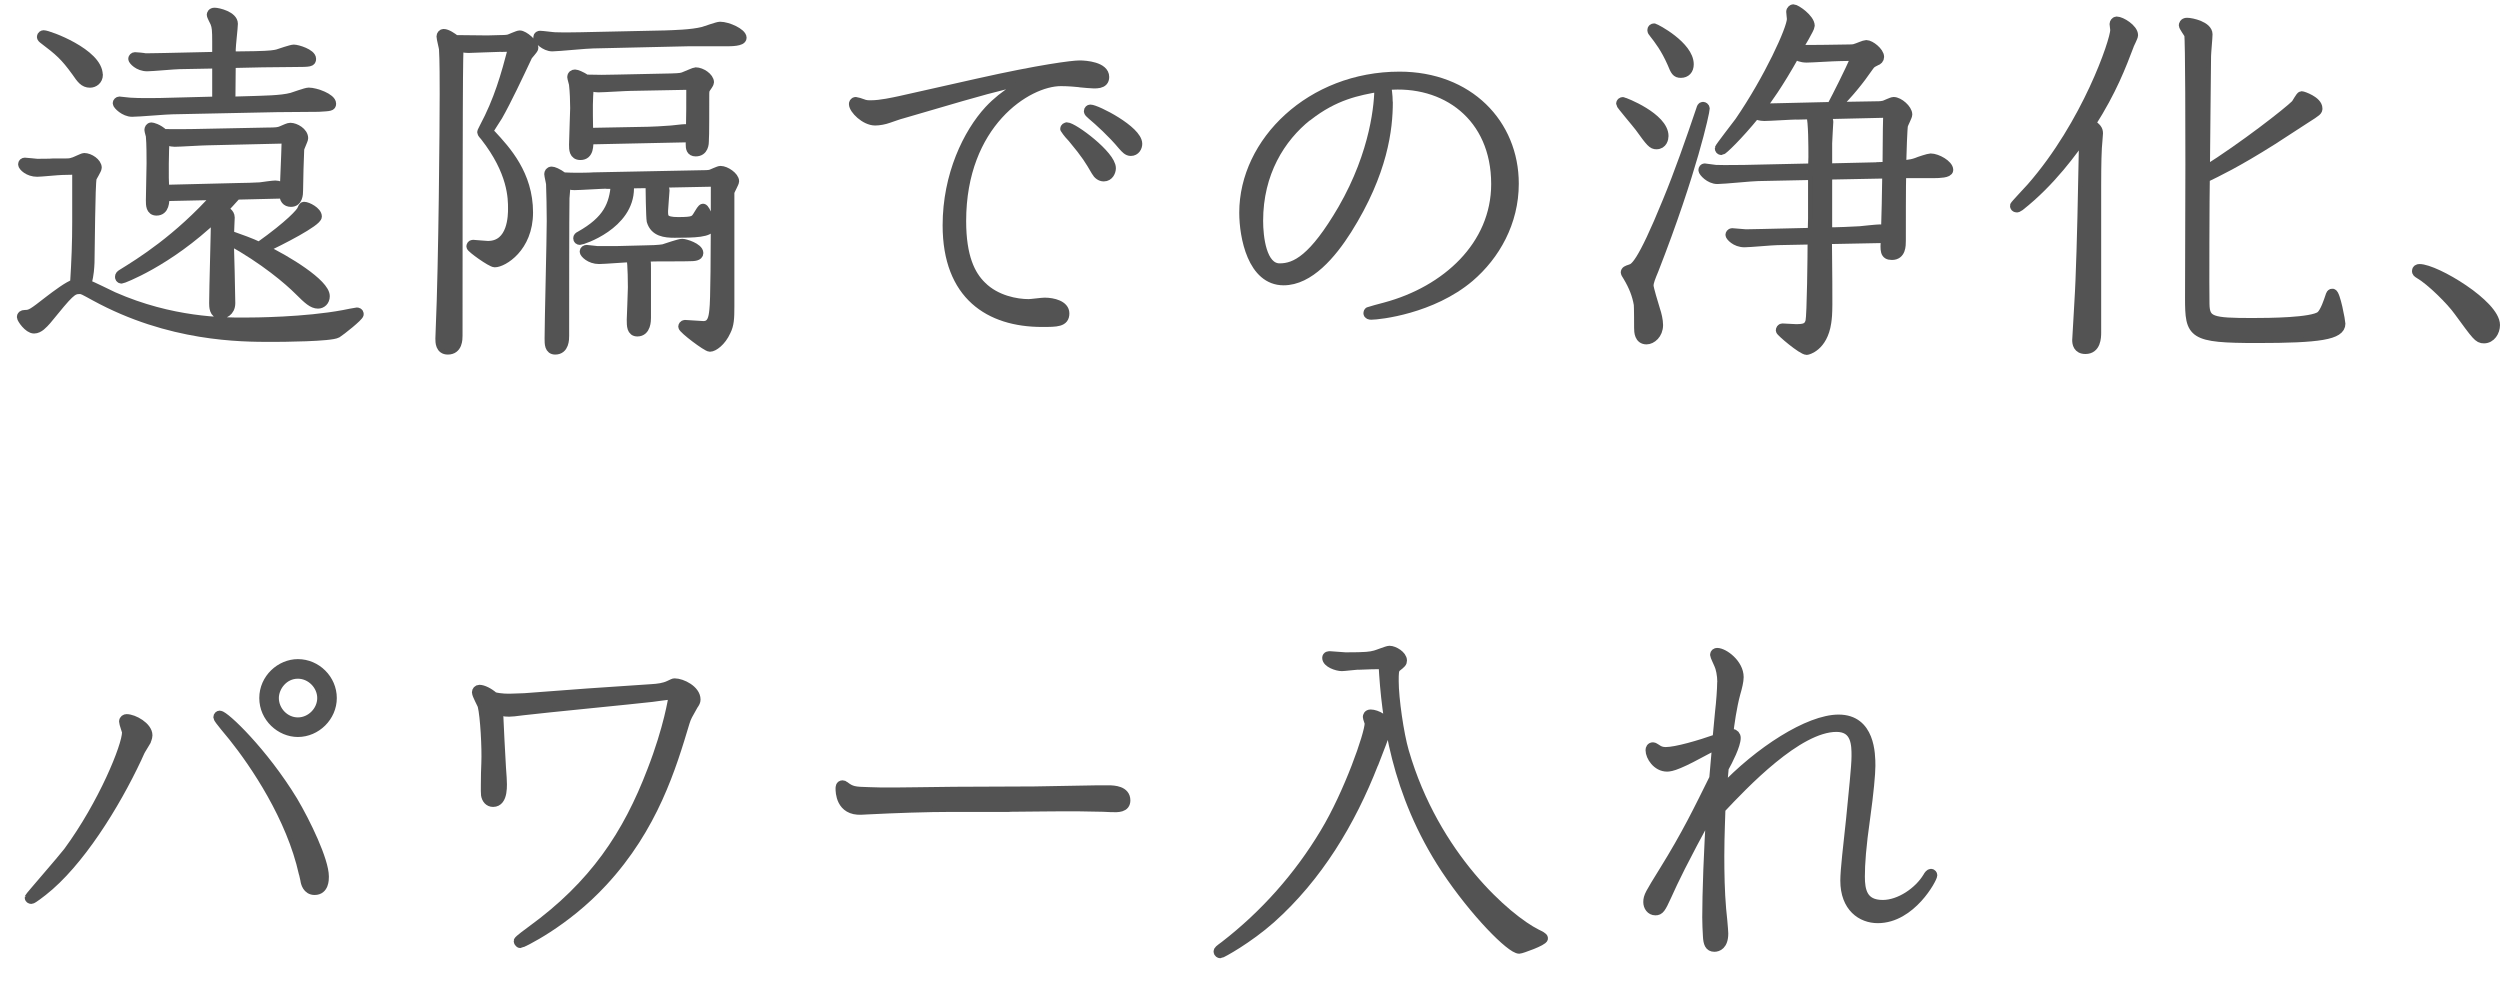 <?xml version="1.0" encoding="UTF-8"?>
<svg id="_レイヤー_2" data-name="レイヤー 2" xmlns="http://www.w3.org/2000/svg" viewBox="0 0 220.9 89.02">
  <defs>
    <style>
      .cls-1 {
        fill: none;
        stroke: #535353;
        stroke-linecap: round;
        stroke-linejoin: round;
        stroke-width: .8px;
      }

      .cls-2 {
        fill: #535353;
        stroke-width: 0px;
      }
    </style>
  </defs>
  <g id="_文字" data-name="文字">
    <g>
      <g>
        <path class="cls-1" d="m6.8,15.03l-1.28.03c-.35,0-1.92.16-2.24.16-.77,0-1.28-.51-1.28-.7,0-.13.1-.19.19-.19.19,0,.96.1,1.09.1.22,0,1.22,0,1.41-.03h1.15c.32,0,.45-.03.64-.1.16-.03.83-.38.96-.38.48,0,1.15.45,1.15.9,0,.16-.42.8-.45.93-.13.48-.16,6.27-.19,7.46-.03.51-.03.9-.26,1.89.38.13,1.98.93,2.33,1.09,5.15,2.27,9.73,2.27,11.49,2.27.99,0,5.44-.03,8.86-.67.19-.03,1.06-.22,1.15-.22s.22.03.22.19c0,.22-1.63,1.5-1.95,1.7-.54.32-4.9.35-5.76.35-2.75,0-9.02,0-15.65-3.62-.99-.54-1.09-.61-1.34-.61-.67,0-.9.26-2.91,2.72-.29.32-.67.77-1.12.77-.51,0-1.12-.9-1.12-1.06,0-.13.1-.22.29-.22.54,0,.7-.13,2.14-1.25.67-.51,1.73-1.31,2.27-1.47.13-2.08.19-3.62.19-5.47v-4.54Zm1.89-8.42c0,.48-.38.74-.74.74-.54,0-.8-.38-1.22-.99-1.02-1.41-1.5-1.82-2.94-2.91-.03-.03-.13-.1-.13-.19,0-.13.13-.19.19-.19.45,0,4.83,1.63,4.83,3.55Zm10.46,2.34v-3.3l-3.26.06c-.42,0-2.43.19-2.88.19-.8,0-1.28-.58-1.28-.7,0-.1.1-.19.19-.19.13,0,.77.06.93.1.54,0,1.54-.03,1.82-.03l4.48-.1v-1.28c0-1.02-.03-1.34-.16-1.66-.03-.1-.32-.61-.32-.74,0-.03.03-.22.29-.22.32,0,1.66.32,1.66,1.02,0,.32-.19,1.92-.19,2.27v.58l2.11-.03c1.41-.03,1.73-.1,1.98-.16.19-.06,1.22-.42,1.44-.42.32,0,1.57.38,1.57.86,0,.29-.13.32-1.41.32-.42,0-2.5.03-2.94.03l-2.75.06-.03,3.33,2.08-.06c.61-.03,2.37-.03,3.3-.29.22-.06,1.25-.45,1.5-.45.61,0,2.02.51,2.02,1.02,0,.26-.13.26-1.15.32-.06,0-3.1.03-3.68.03l-9.22.19c-.51,0-3.01.22-3.58.22-.67,0-1.31-.64-1.31-.8,0-.1.1-.19.19-.19.03,0,.86.1.96.1.83.06,2.11.03,2.59.03l5.06-.13Zm-4.58,8.42c0,.42,0,1.28-.74,1.28-.54,0-.54-.54-.54-.96,0-.51.06-2.78.06-3.26,0-.51,0-1.76-.06-2.37,0-.1-.13-.48-.13-.58s.06-.26.22-.26c.06,0,.58.1,1.09.58.96.03,2.46,0,2.66,0l6.5-.13c.74,0,.99-.03,1.22-.13.38-.16.64-.29.8-.29.45,0,1.18.42,1.18.96,0,.16-.35.83-.35.99-.03.45-.1,2.98-.1,3.62,0,.35-.03,1.06-.67,1.06-.42,0-.64-.29-.61-.74l-4.19.1c-.61.67-.77.86-1.18,1.28.19.1.61.29.61.7,0,.1-.06,1.28-.06,1.54.99.35,1.89.67,2.62,1.02,2.78-1.98,3.65-3.01,3.74-3.23.1-.22.13-.32.22-.32.32,0,1.18.45,1.18.9,0,.48-3.23,2.14-4.77,2.85,2.08.99,5.47,3.07,5.47,4.19,0,.45-.32.7-.64.7-.48,0-.9-.38-1.7-1.18-.9-.9-3.01-2.72-6.14-4.45.03.86.13,4.74.13,5.54s-.64.99-.9.99c-.61,0-.61-.7-.61-.99,0-1.18.16-6.53.16-7.62-4.25,4.06-8.25,5.5-8.29,5.5-.16,0-.19-.13-.19-.19,0-.13.06-.19.22-.29,1.6-.99,4.93-3.04,8.38-6.91l-4.61.1Zm6.53-.8c.38,0,1.5-.03,1.89-.06.19-.03,1.15-.16,1.34-.16.26,0,.54.13.8.22.13-3.14.13-3.23.16-4.29l-6.94.16c-.45,0-2.5.13-2.91.13-.38,0-.64-.13-.86-.22-.06.86-.1,3.3-.03,4.38l6.56-.16Z"/>
        <path class="cls-1" d="m44.27,4.18c-.32,0-2.72.1-2.88.1-.42,0-.64-.1-.83-.16,0,.16-.03.96-.03,1.12-.06,2.53-.06,22.05-.06,24.41,0,.32,0,1.28-.9,1.28-.7,0-.7-.7-.7-1.02,0-.06.03-.7.03-.83.26-5.92.35-18.11.35-20.77,0-.96,0-3.14-.06-3.94,0-.16-.22-.96-.22-1.15,0-.13.1-.26.22-.26.32,0,.77.32,1.06.54.13,0,2.4.03,2.82.03l1.12-.03c.13,0,.58,0,.77-.06.13-.03.8-.35.96-.35.38,0,1.25.74,1.25,1.15,0,.13-.48.61-.54.74-.83,1.76-1.82,3.87-2.62,5.28-.1.16-.83,1.28-.83,1.34,0,.03.22.26.26.29,1.28,1.38,3.26,3.52,3.26,6.88,0,3.14-2.27,4.45-2.98,4.45-.32,0-2.11-1.28-2.11-1.44,0-.06.03-.19.19-.19.06,0,1.12.1,1.31.1,2.18,0,2.18-2.69,2.18-3.26,0-.9,0-3.23-2.46-6.37-.03-.03-.26-.29-.26-.35s0-.1.19-.45c1.28-2.4,1.89-4.54,2.56-7.1l-1.02.03Zm14.46-1.09c.77-.03,2.37-.06,3.39-.32.22-.06,1.28-.45,1.5-.45.7,0,1.95.58,1.95,1.02,0,.35-.99.35-1.44.35h-3.36l-8.35.19c-.58,0-3.1.26-3.62.26-.64,0-1.28-.64-1.28-.83,0-.16.13-.19.19-.19.22,0,1.15.13,1.34.13.74.03,2.08,0,2.21,0l7.46-.16Zm-5.09,13.18c-.42,0-2.43.13-2.88.13-.29,0-.51-.06-.74-.16,0,.19-.1,1.09-.1,1.28-.03,1.09-.03,10.78-.03,12.16,0,.29,0,1.25-.83,1.25-.54,0-.54-.54-.54-1.02,0-1.47.19-8.77.19-10.4,0-.74-.03-2.69-.06-3.23,0-.13-.16-.77-.16-.9,0-.1.06-.26.26-.26.13,0,.51.13,1.02.51.8.06,2.43.03,2.66,0l9.6-.19c.19,0,.61,0,.77-.06.13-.03.7-.32.86-.32.48,0,1.25.54,1.25.96,0,.13-.38.8-.42.96v10.11c0,1.06-.03,1.6-.32,2.18-.42.93-1.12,1.41-1.44,1.41-.29,0-2.4-1.6-2.4-1.82,0-.06.06-.19.19-.19.26,0,1.38.1,1.63.1.74,0,.86-.67.93-1.38.1-.83.13-4.45.13-11.3l-4.99.1c.26.19.54.35.54.64,0,.16-.13,1.57-.13,1.82,0,.58.03.93,1.28.93,1.41,0,1.47-.1,1.79-.64.13-.22.32-.54.42-.54.26,0,.7,1.5.7,1.57,0,.61-1.5.64-3.2.64-.86,0-1.79-.1-2.08-1.09-.06-.26-.1-2.91-.1-3.3l-1.95.03c.1.13.13.19.13.38,0,3.26-4.19,4.61-4.38,4.61-.1,0-.19-.06-.19-.19,0-.1.06-.16.19-.22,2.46-1.38,2.98-2.72,3.14-4.54h-.74Zm5.66-9.38c.83-.03.93-.03,1.34-.22.16-.06.74-.32.83-.32.51,0,1.22.48,1.22.93,0,.1-.26.45-.32.54-.1.16-.1.32-.1.64,0,.7,0,3.78-.03,3.94,0,.29-.03,1.02-.77,1.02-.45,0-.48-.35-.48-.67v-.58l-8.96.19c0,.45.06,1.38-.74,1.38-.61,0-.61-.54-.61-.96,0-.51.1-2.78.1-3.23,0-.58-.03-1.47-.1-2.05,0-.1-.16-.61-.16-.7,0-.16.13-.26.29-.26.1,0,.58.16.96.45,1.38.03,1.44.03,2.75,0l4.77-.1Zm-2.4,15.84c.22.16.22.29.22,1.06v4.29c0,.22,0,1.25-.8,1.25-.54,0-.54-.54-.54-1.09,0-.16.1-2.4.1-2.85,0-.1,0-2.05-.13-2.62-.42,0-2.37.16-2.82.16-.8,0-1.31-.54-1.31-.7,0-.13.13-.19.22-.19.13,0,.77.1.93.1h1.82l2.4-.06c.38,0,1.28-.03,1.63-.1.22-.06,1.38-.48,1.66-.48s1.47.38,1.47.86c0,.29-.42.32-.8.32-.48.03-2.91,0-3.46.03l-.61.03Zm-1.15-15.1c-.42,0-2.43.13-2.88.13-.38,0-.61-.1-.8-.19-.1,1.44-.1,1.7-.06,4.13l5.28-.1c.22,0,1.44-.06,1.86-.1.19,0,1.15-.13,1.38-.13.19,0,.38.06.48.1.03-1.6.03-1.89.03-3.94l-5.28.1Z"/>
        <path class="cls-1" d="m95.44,7.31c-.32-.03-.99-.1-1.7-.1-2.98,0-8.77,3.71-8.77,12.32,0,3.17.8,4.77,1.79,5.73,1.25,1.25,3.07,1.57,4.13,1.57.22,0,1.18-.13,1.41-.13.77,0,1.79.26,1.79.99,0,.8-.7.8-2.02.8-4.64,0-8.38-2.37-8.38-8.58,0-4.45,1.82-8.16,3.68-10.18,1.44-1.54,2.98-2.27,4.03-2.78-1.92.38-3.01.61-6.46,1.6l-5.28,1.54c-.16.03-.96.32-1.15.38-.35.13-.83.22-1.18.22-.9,0-1.92-1.02-1.92-1.5,0-.06.03-.22.22-.22.06,0,.48.13.54.16.32.13.48.13.8.13.86,0,1.98-.26,2.56-.38l6.85-1.54c5.57-1.25,8.38-1.6,9.02-1.6.54,0,2.21.13,2.21,1.06,0,.7-.77.64-1.5.58l-.67-.06Zm-1.18,3.9c.58,0,3.94,2.5,3.94,3.65,0,.29-.19.77-.67.77-.29,0-.54-.19-.7-.48-.58-.99-.83-1.44-2.08-2.94-.13-.13-.45-.48-.67-.83,0-.1.1-.16.19-.16Zm2.08-1.57c.54,0,4.19,1.86,4.19,3.07,0,.29-.19.67-.61.67-.29,0-.48-.22-.74-.51-.9-1.09-2.11-2.18-2.72-2.69-.19-.16-.29-.26-.29-.35,0-.13.1-.19.16-.19Z"/>
        <path class="cls-1" d="m122.67,9.04c0,2.3-.42,6.18-3.62,11.26-1.38,2.18-3.36,4.51-5.63,4.51-2.78,0-3.52-3.87-3.52-6.02,0-6.27,5.92-12.06,13.76-12.06,6.11,0,10.14,4.19,10.14,9.5,0,3.42-1.66,6.34-3.94,8.29-3.33,2.82-8,3.33-8.7,3.33-.13,0-.29-.03-.29-.19,0-.06.03-.1.06-.13.16-.06.99-.29,1.5-.42,5.34-1.44,9.73-5.41,9.73-10.85,0-5.98-4.48-9.18-9.63-8.7.03.32.13.8.13,1.47Zm-7.14,1.25c-2.37,1.89-4.32,4.99-4.32,9.22,0,1.44.29,4.16,1.86,4.16,1.41,0,2.98-.8,5.54-5.18,2.94-5.09,3.23-9.44,3.23-10.78-1.82.32-3.9.7-6.3,2.59Z"/>
        <path class="cls-1" d="m143.38,8.98c.13,0,3.65,1.38,3.65,3.04,0,.22-.1.77-.67.77-.35,0-.51-.16-1.5-1.54-.26-.35-1.66-1.98-1.66-2.08,0-.13.1-.19.19-.19Zm.67,14.78c.35-.1.93-.26,3.26-5.98,1.02-2.46,2.05-5.41,2.98-8.16.03-.1.06-.22.19-.22.06,0,.19.06.19.19,0,.29-1.12,5.57-4.51,14.24-.29.7-.45,1.09-.45,1.41,0,.26.42,1.6.58,2.14.13.38.26.93.26,1.34,0,.83-.61,1.31-1.06,1.31-.67,0-.7-.7-.7-1.06,0-.1,0-1.89-.03-2.08-.13-.77-.42-1.57-.96-2.46-.03-.06-.19-.29-.19-.35,0-.16.13-.22.45-.32Zm2.11-21.28c.13,0,3.1,1.57,3.1,3.2,0,.51-.29.8-.74.8-.42,0-.51-.19-.8-.9-.58-1.31-1.15-2.05-1.63-2.66-.06-.06-.13-.16-.13-.26,0-.13.1-.19.19-.19Zm12.61,7.68c-.42,0-2.43.13-2.88.13-.35,0-.61-.1-.77-.16-1.54,1.89-2.88,3.17-3.01,3.17s-.19-.1-.19-.19,1.47-1.98,1.76-2.37c2.59-3.78,4.61-8.19,4.61-9.06,0-.1-.06-.54-.06-.64,0-.16.16-.26.22-.26.26,0,1.5.86,1.5,1.5,0,.22-.93,1.76-1.12,2.08.74.03,1.73,0,2.46,0l1.98-.03c.54,0,.58-.03.77-.1.13-.03.7-.29.86-.29.38,0,1.18.64,1.18,1.09,0,.19-.13.32-.32.38-.38.19-.42.22-.61.48-.86,1.25-1.82,2.43-2.94,3.52l3.55-.06c.45,0,.54-.03.7-.06.13-.03.7-.32.86-.32.48,0,1.25.67,1.25,1.15,0,.16-.35.8-.38.96-.06.19-.13,2.34-.16,3.52.93-.13,1.02-.16,1.31-.26.22-.1,1.09-.38,1.25-.38.58,0,1.6.58,1.6,1.06,0,.29-.83.32-1.31.32h-2.85c-.03.77-.03,4.86-.03,5.92,0,.45,0,1.31-.83,1.31-.67,0-.64-.42-.58-1.5l-5.12.1c.06,6.37.06,6.46-.06,7.33-.32,2.18-1.73,2.46-1.76,2.46-.42,0-2.34-1.63-2.34-1.76,0-.1.06-.22.19-.22.1,0,.99.06,1.18.06.7,0,1.09-.06,1.25-.64.13-.54.19-5.86.19-7.2l-3.07.06c-.42,0-2.43.19-2.91.19-.8,0-1.28-.58-1.28-.7,0-.06.06-.19.19-.19.1,0,1.06.1,1.22.1.38,0,1.44-.03,1.54-.03l4.32-.1c0-.58.03-.67.03-1.22v-3.81l-4.83.1c-.51,0-3.01.26-3.58.26-.7,0-1.28-.67-1.28-.83,0-.1.06-.19.16-.19.06,0,.86.13.99.13.8.03,2.08,0,2.59,0l5.95-.13c0-.13.03-.8.03-.96,0-.93,0-3.1-.19-3.74l-1.25.03Zm3.04-.74c.54-1.02,1.5-2.91,2.18-4.45l-1.47.03c-.45,0-2.46.13-2.88.13-.51,0-.8-.16-1.02-.29-1.5,2.69-2.53,4.06-3.01,4.7.19,0,1.18,0,1.95-.03l4.26-.1Zm4.03,5.31c.26,0,.61-.03.9-.03.03-3.42.03-3.87.06-4.7l-5.63.13c.19.16.42.35.42.64,0,.13-.1,1.6-.1,1.89v2.18l4.35-.1Zm-4.35.74v5.02c.77,0,2.24-.06,2.85-.1.29-.03,1.5-.16,1.76-.16.19,0,.29.03.51.1.03-.7.1-3.94.1-4.58v-.38l-5.22.1Z"/>
        <path class="cls-1" d="m185.42,11.79c0,.22-.1,1.12-.1,1.31-.06,1.02-.06,2.94-.06,3.26v13.02c0,.45-.03,1.5-.99,1.5-.7,0-.77-.54-.77-.83,0-.1.29-4.83.29-5.28.13-3.17.22-7.36.32-12.77-.86,1.25-2.85,4.06-5.63,6.24-.19.13-.22.13-.29.13-.13,0-.19-.1-.19-.19,0-.06,1.25-1.38,1.47-1.63,4.9-5.6,7.39-12.96,7.39-13.89,0-.1-.06-.48-.06-.54,0-.1.1-.26.22-.26.42,0,1.5.67,1.5,1.25,0,.16-.35.8-.38.93-.67,1.76-1.5,3.97-3.36,6.88.48.35.64.51.64.86Zm17.41-2.59c.1-.1.42-.74.54-.74s1.44.45,1.44,1.12c0,.22-.03.26-1.09.93-.45.29-2.5,1.63-2.91,1.89-3.2,2.02-4.9,2.82-5.95,3.33-.03,1.06-.06,10.27-.03,11.14.03,1.5.58,1.63,4.19,1.63,1.5,0,5.28-.03,6.02-.61.38-.32.7-1.34.8-1.63.1-.32.13-.35.26-.35.29,0,.74,2.5.74,2.69,0,1.02-1.89,1.31-7.39,1.31-5.82,0-5.98-.35-5.98-3.58,0-1.15.03-9.95.03-11.81,0-1.98,0-11.07-.1-11.46-.06-.13-.48-.7-.48-.83,0-.03.03-.26.32-.26.42,0,1.86.32,1.86,1.06,0,.29-.13,1.66-.13,1.92,0,.58-.1,9.12-.1,10.11,3.36-2.11,7.26-5.15,7.97-5.86Z"/>
        <path class="cls-1" d="m213.78,23.73c1.44,0,6.72,3.17,6.72,4.99,0,.58-.38,1.22-1.02,1.22-.51,0-.67-.26-2.24-2.4-.7-.99-2.5-2.75-3.46-3.3-.22-.13-.26-.19-.26-.29,0-.16.13-.22.26-.22Z"/>
        <path class="cls-1" d="m12.14,66.96c-1.98,4.22-5.15,9.31-8.35,11.81-.16.13-.9.7-1.02.7-.06,0-.19-.03-.19-.16,0-.06,2.91-3.39,3.42-4.06,3.1-4.22,5.18-9.34,5.18-10.53,0-.13-.26-.8-.26-.96,0-.19.16-.26.26-.26.64,0,1.89.7,1.89,1.47,0,.22-.13.45-.13.51-.06.13-.51.8-.58.99l-.22.48Zm14.66,10.21c-1.09-4.93-4.29-9.66-6.21-12.06-.22-.29-1.34-1.57-1.34-1.73,0-.13.1-.19.16-.19.45,0,3.87,3.26,6.5,7.58,1.12,1.89,2.75,5.25,2.75,6.69,0,.26,0,1.22-.86,1.22-.67,0-.83-.67-.86-.93l-.13-.58Zm2.56-15.49c0,1.66-1.41,3.04-3.04,3.04-1.54,0-3.01-1.31-3.01-3.04s1.47-3.04,3.01-3.04c1.66,0,3.04,1.38,3.04,3.04Zm-5.12,0c0,1.12.93,2.11,2.08,2.11s2.11-.99,2.11-2.11-.96-2.11-2.11-2.11c-1.25,0-2.08,1.12-2.08,2.11Z"/>
        <path class="cls-1" d="m45.39,62.9c-.64.06-.86.03-1.34-.16.03.7.22,4.7.26,5.12l.06.86c.03.58.16,2.18-.8,2.18-.38,0-.61-.29-.67-.67-.03-.16,0-1.63,0-1.92l.03-.86c.06-1.38-.1-4.16-.32-5.06-.03-.16-.51-.99-.51-1.22,0-.13.1-.26.26-.26.32,0,.86.26,1.28.64.64.16,1.25.16,1.86.13l.86-.03,5.6-.42,5.63-.38c.54-.03,1.09-.1,1.54-.32.35-.16.38-.19.48-.19.64,0,1.89.61,1.89,1.47,0,.16-.06.29-.22.51-.48.86-.58.99-.74,1.5-1.18,3.94-2.78,9.28-7.26,14.11-3.36,3.65-7.2,5.44-7.3,5.44-.13,0-.19-.16-.19-.22,0-.1.96-.8,1.18-.96,5.5-4,8.45-8.42,10.62-14.11,1.47-3.78,1.86-6.43,1.86-6.46,0-.16-.16-.19-.29-.19-.22,0-1.28.16-1.54.19-1.6.19-9.57.96-11.39,1.18l-.83.1Z"/>
        <path class="cls-1" d="m89.17,71.34h-5.05c-2.24,0-5.02.1-7.42.22l-.58.03c-1.89.1-1.89-1.66-1.89-1.92,0-.1,0-.32.22-.32.06,0,.13.03.16.06.61.48.9.51,2.11.54l1.09.03c.93.03,5.47-.06,6.5-.06l7.07-.03,5.63-.1h.93c.51,0,1.54.06,1.54.93,0,.67-.67.67-1.34.64l-.64-.03c-.93-.03-2.91-.06-5.18-.03l-3.14.03Z"/>
        <path class="cls-1" d="m121.39,67.47c-2.02,5.18-4.93,10.02-9.09,13.73-1.98,1.76-4.35,3.07-4.48,3.07-.06,0-.19-.06-.19-.19,0-.1.06-.16.58-.54,3.52-2.72,6.53-6.11,8.83-9.95,2.11-3.49,3.94-8.74,3.94-9.66,0-.1-.16-.48-.16-.58,0-.06.03-.26.29-.26.51,0,1.47.48,1.47,1.12,0,.26-.93,2.62-1.18,3.26Zm-1.38-8.7c-.19,0-1.22.13-1.44.13-.45,0-1.34-.32-1.34-.77,0-.19.19-.19.29-.19.19,0,1.15.1,1.38.1,1.86,0,2.18-.06,2.56-.16.19-.03,1.12-.42,1.31-.42.42,0,1.15.45,1.15.9,0,.19-.06.26-.51.61-.22.19-.22.51-.22,1.22,0,1.54.45,4.67.9,6.21,2.69,9.28,9.12,14.81,11.68,16.09.32.16.61.29.61.42,0,.26-1.98.96-2.14.96-.74,0-3.94-3.2-6.53-7.1-4.42-6.72-5.25-13.38-5.5-18.05-.32,0-1.82.03-2.18.06Z"/>
        <path class="cls-1" d="m152.14,60.27c0-.61-.13-1.25-.29-1.57-.06-.13-.35-.77-.35-.83,0-.16.13-.22.22-.22.61,0,1.95.99,1.95,2.18,0,.35-.13.9-.29,1.44-.32,1.18-.54,2.72-.64,3.65.19-.06.22-.1.35-.1.16,0,.32.16.32.38,0,.64-.7,2.02-1.06,2.66-.06.74-.1.96-.16,1.92,3.23-3.42,7.62-6.24,10.27-6.24,2.82,0,2.85,3.1,2.85,4.13,0,.7-.16,2.43-.45,4.51-.38,2.66-.48,4.16-.48,5.28,0,1.22.22,2.46,1.98,2.46,1.5,0,3.17-1.15,3.94-2.43.1-.19.22-.32.32-.32s.16.1.16.16c0,.29-1.89,3.84-4.86,3.84-1.44,0-2.91-.99-2.91-3.36,0-.93.26-3.1.51-5.44.22-2.34.48-4.61.48-5.57s0-2.53-1.73-2.53c-3.42,0-8.19,5.06-10.21,7.2,0,.38-.1,2.3-.1,4.16,0,1.5.03,3.17.16,4.67.03.19.19,1.92.19,2.18,0,1.06-.54,1.22-.83,1.22-.45,0-.58-.35-.61-.99-.03-.54-.06-1.12-.06-1.66,0-1.92.13-6.14.38-9.5-2.59,4.77-3.23,6.14-3.9,7.62-.51,1.12-.64,1.31-1.02,1.31-.42,0-.67-.38-.67-.77,0-.51.16-.74,1.38-2.72,2.05-3.3,3.1-5.5,4.45-8.22l.26-2.98c-2.34,1.25-2.59,1.38-3.33,1.7-.61.26-.9.29-1.06.29-.9,0-1.5-.93-1.5-1.5,0-.13.06-.29.26-.29.06,0,.16.06.32.16.22.16.45.26.8.26.93,0,3.01-.61,4.54-1.15l.22-2.34c.1-.83.19-2.05.19-2.62Z"/>
      </g>
      <g>
        <path class="cls-2" d="m6.8,15.03l-1.28.03c-.35,0-1.92.16-2.24.16-.77,0-1.28-.51-1.28-.7,0-.13.1-.19.19-.19.19,0,.96.1,1.09.1.22,0,1.22,0,1.41-.03h1.15c.32,0,.45-.03.64-.1.16-.03.83-.38.96-.38.48,0,1.15.45,1.15.9,0,.16-.42.8-.45.93-.13.48-.16,6.27-.19,7.46-.03.51-.03.9-.26,1.89.38.13,1.98.93,2.33,1.09,5.15,2.27,9.73,2.27,11.49,2.27.99,0,5.44-.03,8.86-.67.19-.03,1.06-.22,1.15-.22s.22.03.22.19c0,.22-1.63,1.5-1.95,1.7-.54.32-4.9.35-5.76.35-2.75,0-9.02,0-15.65-3.62-.99-.54-1.09-.61-1.34-.61-.67,0-.9.26-2.91,2.72-.29.32-.67.77-1.12.77-.51,0-1.12-.9-1.12-1.06,0-.13.1-.22.29-.22.54,0,.7-.13,2.14-1.25.67-.51,1.73-1.31,2.27-1.47.13-2.08.19-3.62.19-5.47v-4.54Zm1.89-8.42c0,.48-.38.74-.74.74-.54,0-.8-.38-1.22-.99-1.02-1.41-1.5-1.82-2.94-2.91-.03-.03-.13-.1-.13-.19,0-.13.13-.19.19-.19.45,0,4.83,1.63,4.83,3.55Zm10.46,2.34v-3.3l-3.26.06c-.42,0-2.43.19-2.88.19-.8,0-1.28-.58-1.28-.7,0-.1.1-.19.19-.19.13,0,.77.06.93.1.54,0,1.54-.03,1.82-.03l4.48-.1v-1.28c0-1.02-.03-1.34-.16-1.66-.03-.1-.32-.61-.32-.74,0-.03.03-.22.29-.22.32,0,1.66.32,1.66,1.02,0,.32-.19,1.92-.19,2.27v.58l2.11-.03c1.41-.03,1.73-.1,1.98-.16.19-.06,1.22-.42,1.44-.42.32,0,1.57.38,1.57.86,0,.29-.13.32-1.41.32-.42,0-2.5.03-2.94.03l-2.75.06-.03,3.33,2.08-.06c.61-.03,2.37-.03,3.3-.29.22-.06,1.25-.45,1.5-.45.61,0,2.02.51,2.02,1.02,0,.26-.13.26-1.15.32-.06,0-3.1.03-3.68.03l-9.22.19c-.51,0-3.01.22-3.58.22-.67,0-1.31-.64-1.31-.8,0-.1.1-.19.19-.19.03,0,.86.1.96.1.83.06,2.11.03,2.59.03l5.06-.13Zm-4.58,8.42c0,.42,0,1.28-.74,1.28-.54,0-.54-.54-.54-.96,0-.51.06-2.78.06-3.26,0-.51,0-1.76-.06-2.37,0-.1-.13-.48-.13-.58s.06-.26.22-.26c.06,0,.58.1,1.09.58.96.03,2.46,0,2.66,0l6.5-.13c.74,0,.99-.03,1.22-.13.38-.16.64-.29.8-.29.45,0,1.18.42,1.18.96,0,.16-.35.83-.35.99-.03.45-.1,2.98-.1,3.62,0,.35-.03,1.06-.67,1.06-.42,0-.64-.29-.61-.74l-4.19.1c-.61.67-.77.86-1.18,1.28.19.1.61.29.61.7,0,.1-.06,1.28-.06,1.54.99.35,1.89.67,2.62,1.02,2.78-1.98,3.65-3.01,3.74-3.23.1-.22.13-.32.22-.32.32,0,1.18.45,1.18.9,0,.48-3.23,2.14-4.77,2.85,2.08.99,5.47,3.07,5.47,4.19,0,.45-.32.7-.64.7-.48,0-.9-.38-1.7-1.18-.9-.9-3.01-2.72-6.14-4.45.03.86.13,4.74.13,5.54s-.64.99-.9.99c-.61,0-.61-.7-.61-.99,0-1.18.16-6.53.16-7.62-4.25,4.06-8.25,5.5-8.29,5.5-.16,0-.19-.13-.19-.19,0-.13.06-.19.22-.29,1.6-.99,4.93-3.04,8.38-6.91l-4.61.1Zm6.53-.8c.38,0,1.5-.03,1.89-.06.19-.03,1.15-.16,1.34-.16.26,0,.54.13.8.22.13-3.14.13-3.23.16-4.29l-6.94.16c-.45,0-2.5.13-2.91.13-.38,0-.64-.13-.86-.22-.06.86-.1,3.3-.03,4.38l6.56-.16Z"/>
        <path class="cls-2" d="m44.27,4.18c-.32,0-2.72.1-2.88.1-.42,0-.64-.1-.83-.16,0,.16-.03.96-.03,1.12-.06,2.53-.06,22.05-.06,24.41,0,.32,0,1.28-.9,1.28-.7,0-.7-.7-.7-1.02,0-.06.03-.7.03-.83.26-5.92.35-18.11.35-20.77,0-.96,0-3.14-.06-3.94,0-.16-.22-.96-.22-1.15,0-.13.1-.26.22-.26.32,0,.77.32,1.06.54.13,0,2.4.03,2.82.03l1.12-.03c.13,0,.58,0,.77-.06.13-.03.8-.35.96-.35.38,0,1.25.74,1.25,1.15,0,.13-.48.61-.54.74-.83,1.76-1.82,3.87-2.62,5.28-.1.16-.83,1.28-.83,1.34,0,.03.22.26.26.29,1.28,1.38,3.26,3.52,3.26,6.88,0,3.14-2.27,4.45-2.98,4.45-.32,0-2.11-1.28-2.11-1.44,0-.06.03-.19.19-.19.06,0,1.12.1,1.31.1,2.18,0,2.18-2.69,2.18-3.26,0-.9,0-3.23-2.46-6.37-.03-.03-.26-.29-.26-.35s0-.1.19-.45c1.28-2.4,1.89-4.54,2.56-7.1l-1.02.03Zm14.46-1.09c.77-.03,2.37-.06,3.39-.32.22-.06,1.28-.45,1.5-.45.7,0,1.95.58,1.95,1.02,0,.35-.99.35-1.44.35h-3.36l-8.35.19c-.58,0-3.1.26-3.62.26-.64,0-1.28-.64-1.28-.83,0-.16.13-.19.19-.19.22,0,1.15.13,1.34.13.74.03,2.08,0,2.21,0l7.46-.16Zm-5.09,13.18c-.42,0-2.43.13-2.88.13-.29,0-.51-.06-.74-.16,0,.19-.1,1.09-.1,1.28-.03,1.09-.03,10.78-.03,12.16,0,.29,0,1.25-.83,1.25-.54,0-.54-.54-.54-1.02,0-1.47.19-8.77.19-10.4,0-.74-.03-2.69-.06-3.23,0-.13-.16-.77-.16-.9,0-.1.06-.26.26-.26.13,0,.51.13,1.02.51.8.06,2.43.03,2.66,0l9.6-.19c.19,0,.61,0,.77-.06.13-.03.7-.32.86-.32.48,0,1.25.54,1.25.96,0,.13-.38.8-.42.96v10.11c0,1.06-.03,1.6-.32,2.18-.42.93-1.12,1.41-1.44,1.41-.29,0-2.4-1.6-2.4-1.82,0-.06.06-.19.19-.19.26,0,1.38.1,1.63.1.74,0,.86-.67.93-1.38.1-.83.13-4.45.13-11.3l-4.99.1c.26.19.54.35.54.64,0,.16-.13,1.57-.13,1.82,0,.58.03.93,1.28.93,1.41,0,1.47-.1,1.79-.64.13-.22.32-.54.42-.54.26,0,.7,1.5.7,1.57,0,.61-1.5.64-3.2.64-.86,0-1.79-.1-2.08-1.09-.06-.26-.1-2.91-.1-3.3l-1.95.03c.1.13.13.19.13.38,0,3.26-4.19,4.61-4.38,4.61-.1,0-.19-.06-.19-.19,0-.1.06-.16.19-.22,2.46-1.38,2.98-2.72,3.14-4.54h-.74Zm5.66-9.38c.83-.03.93-.03,1.34-.22.16-.06.74-.32.83-.32.51,0,1.22.48,1.22.93,0,.1-.26.45-.32.54-.1.16-.1.32-.1.64,0,.7,0,3.78-.03,3.94,0,.29-.03,1.02-.77,1.02-.45,0-.48-.35-.48-.67v-.58l-8.96.19c0,.45.06,1.38-.74,1.38-.61,0-.61-.54-.61-.96,0-.51.1-2.78.1-3.23,0-.58-.03-1.47-.1-2.05,0-.1-.16-.61-.16-.7,0-.16.13-.26.29-.26.1,0,.58.16.96.45,1.38.03,1.44.03,2.75,0l4.77-.1Zm-2.4,15.84c.22.16.22.29.22,1.06v4.29c0,.22,0,1.25-.8,1.25-.54,0-.54-.54-.54-1.09,0-.16.1-2.4.1-2.85,0-.1,0-2.05-.13-2.62-.42,0-2.37.16-2.82.16-.8,0-1.31-.54-1.31-.7,0-.13.13-.19.22-.19.13,0,.77.1.93.1h1.82l2.4-.06c.38,0,1.28-.03,1.63-.1.22-.06,1.38-.48,1.66-.48s1.47.38,1.47.86c0,.29-.42.32-.8.32-.48.03-2.91,0-3.46.03l-.61.03Zm-1.15-15.1c-.42,0-2.43.13-2.88.13-.38,0-.61-.1-.8-.19-.1,1.44-.1,1.7-.06,4.13l5.28-.1c.22,0,1.44-.06,1.86-.1.19,0,1.15-.13,1.38-.13.19,0,.38.06.48.1.03-1.6.03-1.89.03-3.94l-5.28.1Z"/>
        <path class="cls-2" d="m95.44,7.31c-.32-.03-.99-.1-1.7-.1-2.98,0-8.77,3.71-8.77,12.32,0,3.17.8,4.77,1.79,5.73,1.25,1.25,3.07,1.57,4.13,1.57.22,0,1.18-.13,1.41-.13.77,0,1.79.26,1.79.99,0,.8-.7.8-2.02.8-4.64,0-8.38-2.37-8.38-8.58,0-4.45,1.82-8.16,3.68-10.18,1.44-1.54,2.98-2.27,4.03-2.78-1.92.38-3.01.61-6.46,1.6l-5.28,1.54c-.16.03-.96.32-1.15.38-.35.13-.83.22-1.18.22-.9,0-1.92-1.02-1.92-1.5,0-.06.03-.22.22-.22.06,0,.48.13.54.16.32.13.48.13.8.13.86,0,1.98-.26,2.56-.38l6.85-1.54c5.57-1.25,8.38-1.6,9.02-1.6.54,0,2.21.13,2.21,1.06,0,.7-.77.64-1.5.58l-.67-.06Zm-1.18,3.9c.58,0,3.94,2.5,3.94,3.65,0,.29-.19.77-.67.77-.29,0-.54-.19-.7-.48-.58-.99-.83-1.44-2.08-2.94-.13-.13-.45-.48-.67-.83,0-.1.1-.16.19-.16Zm2.08-1.57c.54,0,4.19,1.86,4.19,3.07,0,.29-.19.67-.61.67-.29,0-.48-.22-.74-.51-.9-1.09-2.11-2.18-2.72-2.69-.19-.16-.29-.26-.29-.35,0-.13.1-.19.16-.19Z"/>
        <path class="cls-2" d="m122.67,9.04c0,2.3-.42,6.18-3.62,11.26-1.38,2.18-3.36,4.51-5.63,4.51-2.78,0-3.52-3.87-3.52-6.02,0-6.27,5.92-12.06,13.76-12.06,6.11,0,10.14,4.19,10.14,9.5,0,3.42-1.66,6.34-3.94,8.29-3.33,2.82-8,3.33-8.7,3.33-.13,0-.29-.03-.29-.19,0-.06.03-.1.06-.13.16-.06.99-.29,1.5-.42,5.34-1.44,9.73-5.41,9.73-10.85,0-5.98-4.48-9.18-9.63-8.7.03.32.13.8.13,1.47Zm-7.14,1.25c-2.37,1.89-4.32,4.99-4.32,9.22,0,1.44.29,4.16,1.86,4.16,1.41,0,2.98-.8,5.54-5.18,2.94-5.09,3.23-9.44,3.23-10.78-1.82.32-3.9.7-6.3,2.59Z"/>
        <path class="cls-2" d="m143.38,8.98c.13,0,3.65,1.38,3.65,3.04,0,.22-.1.77-.67.77-.35,0-.51-.16-1.5-1.54-.26-.35-1.66-1.98-1.66-2.08,0-.13.1-.19.19-.19Zm.67,14.78c.35-.1.93-.26,3.26-5.98,1.02-2.46,2.05-5.41,2.98-8.16.03-.1.06-.22.19-.22.06,0,.19.06.19.19,0,.29-1.12,5.57-4.51,14.24-.29.7-.45,1.09-.45,1.41,0,.26.42,1.6.58,2.14.13.38.26.93.26,1.34,0,.83-.61,1.31-1.06,1.31-.67,0-.7-.7-.7-1.06,0-.1,0-1.89-.03-2.08-.13-.77-.42-1.57-.96-2.46-.03-.06-.19-.29-.19-.35,0-.16.13-.22.45-.32Zm2.11-21.28c.13,0,3.1,1.57,3.1,3.2,0,.51-.29.8-.74.8-.42,0-.51-.19-.8-.9-.58-1.31-1.15-2.05-1.63-2.66-.06-.06-.13-.16-.13-.26,0-.13.1-.19.19-.19Zm12.61,7.68c-.42,0-2.43.13-2.88.13-.35,0-.61-.1-.77-.16-1.54,1.89-2.88,3.17-3.01,3.17s-.19-.1-.19-.19,1.47-1.98,1.76-2.37c2.59-3.78,4.61-8.19,4.61-9.06,0-.1-.06-.54-.06-.64,0-.16.16-.26.22-.26.26,0,1.5.86,1.5,1.5,0,.22-.93,1.76-1.12,2.08.74.03,1.73,0,2.46,0l1.98-.03c.54,0,.58-.03.77-.1.13-.03.7-.29.86-.29.38,0,1.18.64,1.18,1.09,0,.19-.13.32-.32.38-.38.19-.42.22-.61.48-.86,1.25-1.82,2.43-2.94,3.52l3.55-.06c.45,0,.54-.03.7-.06.13-.03.7-.32.86-.32.48,0,1.25.67,1.25,1.15,0,.16-.35.8-.38.96-.06.19-.13,2.34-.16,3.52.93-.13,1.02-.16,1.31-.26.22-.1,1.09-.38,1.25-.38.58,0,1.6.58,1.6,1.06,0,.29-.83.32-1.31.32h-2.85c-.03.77-.03,4.86-.03,5.92,0,.45,0,1.31-.83,1.31-.67,0-.64-.42-.58-1.5l-5.12.1c.06,6.37.06,6.46-.06,7.33-.32,2.18-1.73,2.46-1.76,2.46-.42,0-2.34-1.63-2.34-1.76,0-.1.06-.22.19-.22.1,0,.99.06,1.18.06.7,0,1.09-.06,1.25-.64.13-.54.19-5.86.19-7.2l-3.07.06c-.42,0-2.43.19-2.91.19-.8,0-1.28-.58-1.28-.7,0-.06.06-.19.19-.19.1,0,1.06.1,1.22.1.38,0,1.44-.03,1.54-.03l4.32-.1c0-.58.03-.67.03-1.22v-3.81l-4.83.1c-.51,0-3.01.26-3.58.26-.7,0-1.28-.67-1.28-.83,0-.1.06-.19.16-.19.06,0,.86.13.99.13.8.03,2.08,0,2.59,0l5.95-.13c0-.13.03-.8.03-.96,0-.93,0-3.1-.19-3.74l-1.25.03Zm3.04-.74c.54-1.02,1.5-2.91,2.18-4.45l-1.47.03c-.45,0-2.46.13-2.88.13-.51,0-.8-.16-1.02-.29-1.5,2.69-2.53,4.06-3.01,4.7.19,0,1.18,0,1.95-.03l4.26-.1Zm4.03,5.31c.26,0,.61-.03.9-.03.03-3.42.03-3.87.06-4.7l-5.63.13c.19.16.42.35.42.64,0,.13-.1,1.6-.1,1.89v2.18l4.35-.1Zm-4.35.74v5.02c.77,0,2.24-.06,2.85-.1.29-.03,1.5-.16,1.76-.16.19,0,.29.03.51.1.03-.7.1-3.94.1-4.58v-.38l-5.22.1Z"/>
        <path class="cls-2" d="m185.42,11.79c0,.22-.1,1.12-.1,1.31-.06,1.02-.06,2.94-.06,3.26v13.02c0,.45-.03,1.5-.99,1.5-.7,0-.77-.54-.77-.83,0-.1.29-4.83.29-5.28.13-3.17.22-7.36.32-12.77-.86,1.25-2.85,4.06-5.63,6.24-.19.13-.22.13-.29.13-.13,0-.19-.1-.19-.19,0-.06,1.25-1.38,1.47-1.63,4.9-5.6,7.39-12.96,7.39-13.89,0-.1-.06-.48-.06-.54,0-.1.1-.26.22-.26.42,0,1.5.67,1.5,1.25,0,.16-.35.8-.38.93-.67,1.76-1.5,3.97-3.36,6.88.48.35.64.51.64.86Zm17.41-2.59c.1-.1.42-.74.54-.74s1.44.45,1.44,1.12c0,.22-.03.26-1.09.93-.45.29-2.5,1.63-2.91,1.89-3.2,2.02-4.9,2.82-5.95,3.33-.03,1.06-.06,10.27-.03,11.14.03,1.5.58,1.63,4.19,1.63,1.5,0,5.28-.03,6.02-.61.38-.32.7-1.34.8-1.63.1-.32.13-.35.26-.35.29,0,.74,2.5.74,2.69,0,1.02-1.89,1.31-7.39,1.31-5.82,0-5.98-.35-5.98-3.58,0-1.15.03-9.95.03-11.81,0-1.98,0-11.07-.1-11.46-.06-.13-.48-.7-.48-.83,0-.03.03-.26.32-.26.42,0,1.86.32,1.86,1.06,0,.29-.13,1.66-.13,1.92,0,.58-.1,9.12-.1,10.11,3.36-2.11,7.26-5.15,7.97-5.86Z"/>
        <path class="cls-2" d="m213.78,23.73c1.44,0,6.72,3.17,6.72,4.99,0,.58-.38,1.22-1.02,1.22-.51,0-.67-.26-2.24-2.4-.7-.99-2.5-2.75-3.46-3.3-.22-.13-.26-.19-.26-.29,0-.16.13-.22.26-.22Z"/>
        <path class="cls-2" d="m12.14,66.96c-1.98,4.22-5.15,9.31-8.35,11.81-.16.13-.9.7-1.02.7-.06,0-.19-.03-.19-.16,0-.06,2.91-3.39,3.42-4.06,3.1-4.22,5.18-9.34,5.18-10.53,0-.13-.26-.8-.26-.96,0-.19.16-.26.26-.26.64,0,1.89.7,1.89,1.47,0,.22-.13.45-.13.51-.06.13-.51.8-.58.99l-.22.48Zm14.66,10.21c-1.09-4.93-4.29-9.66-6.21-12.06-.22-.29-1.34-1.57-1.34-1.73,0-.13.1-.19.16-.19.45,0,3.87,3.26,6.5,7.58,1.12,1.89,2.75,5.25,2.75,6.69,0,.26,0,1.22-.86,1.22-.67,0-.83-.67-.86-.93l-.13-.58Zm2.56-15.49c0,1.66-1.41,3.04-3.04,3.04-1.54,0-3.01-1.31-3.01-3.04s1.47-3.04,3.01-3.04c1.66,0,3.04,1.38,3.04,3.04Zm-5.12,0c0,1.12.93,2.11,2.08,2.11s2.11-.99,2.11-2.11-.96-2.11-2.11-2.11c-1.25,0-2.08,1.12-2.08,2.11Z"/>
        <path class="cls-2" d="m45.39,62.9c-.64.06-.86.03-1.34-.16.03.7.22,4.7.26,5.12l.06.86c.03.58.16,2.18-.8,2.18-.38,0-.61-.29-.67-.67-.03-.16,0-1.63,0-1.92l.03-.86c.06-1.38-.1-4.16-.32-5.06-.03-.16-.51-.99-.51-1.22,0-.13.1-.26.26-.26.32,0,.86.26,1.28.64.64.16,1.25.16,1.86.13l.86-.03,5.6-.42,5.63-.38c.54-.03,1.09-.1,1.54-.32.35-.16.38-.19.48-.19.64,0,1.89.61,1.89,1.47,0,.16-.06.29-.22.51-.48.86-.58.99-.74,1.5-1.18,3.94-2.78,9.28-7.26,14.11-3.36,3.65-7.2,5.44-7.3,5.44-.13,0-.19-.16-.19-.22,0-.1.96-.8,1.18-.96,5.5-4,8.45-8.42,10.62-14.11,1.47-3.78,1.86-6.43,1.86-6.46,0-.16-.16-.19-.29-.19-.22,0-1.28.16-1.54.19-1.6.19-9.57.96-11.39,1.18l-.83.1Z"/>
        <path class="cls-2" d="m89.17,71.34h-5.05c-2.24,0-5.02.1-7.42.22l-.58.03c-1.89.1-1.89-1.66-1.89-1.92,0-.1,0-.32.22-.32.06,0,.13.03.16.06.61.48.9.51,2.11.54l1.09.03c.93.03,5.47-.06,6.5-.06l7.07-.03,5.63-.1h.93c.51,0,1.54.06,1.54.93,0,.67-.67.67-1.34.64l-.64-.03c-.93-.03-2.91-.06-5.18-.03l-3.14.03Z"/>
        <path class="cls-2" d="m121.39,67.47c-2.02,5.18-4.93,10.02-9.09,13.73-1.98,1.76-4.35,3.07-4.48,3.07-.06,0-.19-.06-.19-.19,0-.1.06-.16.58-.54,3.52-2.72,6.53-6.11,8.83-9.95,2.11-3.49,3.94-8.74,3.94-9.66,0-.1-.16-.48-.16-.58,0-.06.03-.26.29-.26.51,0,1.47.48,1.47,1.12,0,.26-.93,2.62-1.18,3.26Zm-1.38-8.7c-.19,0-1.22.13-1.44.13-.45,0-1.34-.32-1.34-.77,0-.19.19-.19.29-.19.19,0,1.15.1,1.38.1,1.86,0,2.18-.06,2.56-.16.19-.03,1.12-.42,1.31-.42.42,0,1.15.45,1.15.9,0,.19-.06.26-.51.61-.22.19-.22.51-.22,1.22,0,1.54.45,4.67.9,6.21,2.69,9.28,9.12,14.81,11.68,16.09.32.16.61.29.61.42,0,.26-1.98.96-2.14.96-.74,0-3.94-3.2-6.53-7.1-4.42-6.72-5.25-13.38-5.5-18.05-.32,0-1.82.03-2.18.06Z"/>
        <path class="cls-2" d="m152.14,60.27c0-.61-.13-1.25-.29-1.57-.06-.13-.35-.77-.35-.83,0-.16.13-.22.22-.22.61,0,1.95.99,1.95,2.18,0,.35-.13.9-.29,1.44-.32,1.18-.54,2.72-.64,3.65.19-.06.22-.1.35-.1.16,0,.32.16.32.38,0,.64-.7,2.02-1.06,2.66-.06.74-.1.96-.16,1.92,3.23-3.42,7.62-6.24,10.27-6.24,2.82,0,2.85,3.1,2.85,4.13,0,.7-.16,2.43-.45,4.51-.38,2.66-.48,4.16-.48,5.28,0,1.22.22,2.46,1.98,2.46,1.5,0,3.17-1.15,3.94-2.43.1-.19.22-.32.32-.32s.16.1.16.16c0,.29-1.89,3.84-4.86,3.84-1.44,0-2.91-.99-2.91-3.36,0-.93.26-3.1.51-5.44.22-2.34.48-4.61.48-5.57s0-2.53-1.73-2.53c-3.42,0-8.19,5.06-10.21,7.2,0,.38-.1,2.3-.1,4.16,0,1.5.03,3.17.16,4.67.03.19.19,1.92.19,2.18,0,1.06-.54,1.22-.83,1.22-.45,0-.58-.35-.61-.99-.03-.54-.06-1.12-.06-1.66,0-1.92.13-6.14.38-9.5-2.59,4.77-3.23,6.14-3.9,7.62-.51,1.12-.64,1.31-1.02,1.31-.42,0-.67-.38-.67-.77,0-.51.16-.74,1.38-2.72,2.05-3.3,3.1-5.5,4.45-8.22l.26-2.98c-2.34,1.25-2.59,1.38-3.33,1.7-.61.26-.9.29-1.06.29-.9,0-1.5-.93-1.5-1.5,0-.13.06-.29.26-.29.06,0,.16.06.32.16.22.16.45.26.8.26.93,0,3.01-.61,4.54-1.15l.22-2.34c.1-.83.19-2.05.19-2.62Z"/>
      </g>
    </g>
  </g>
</svg>